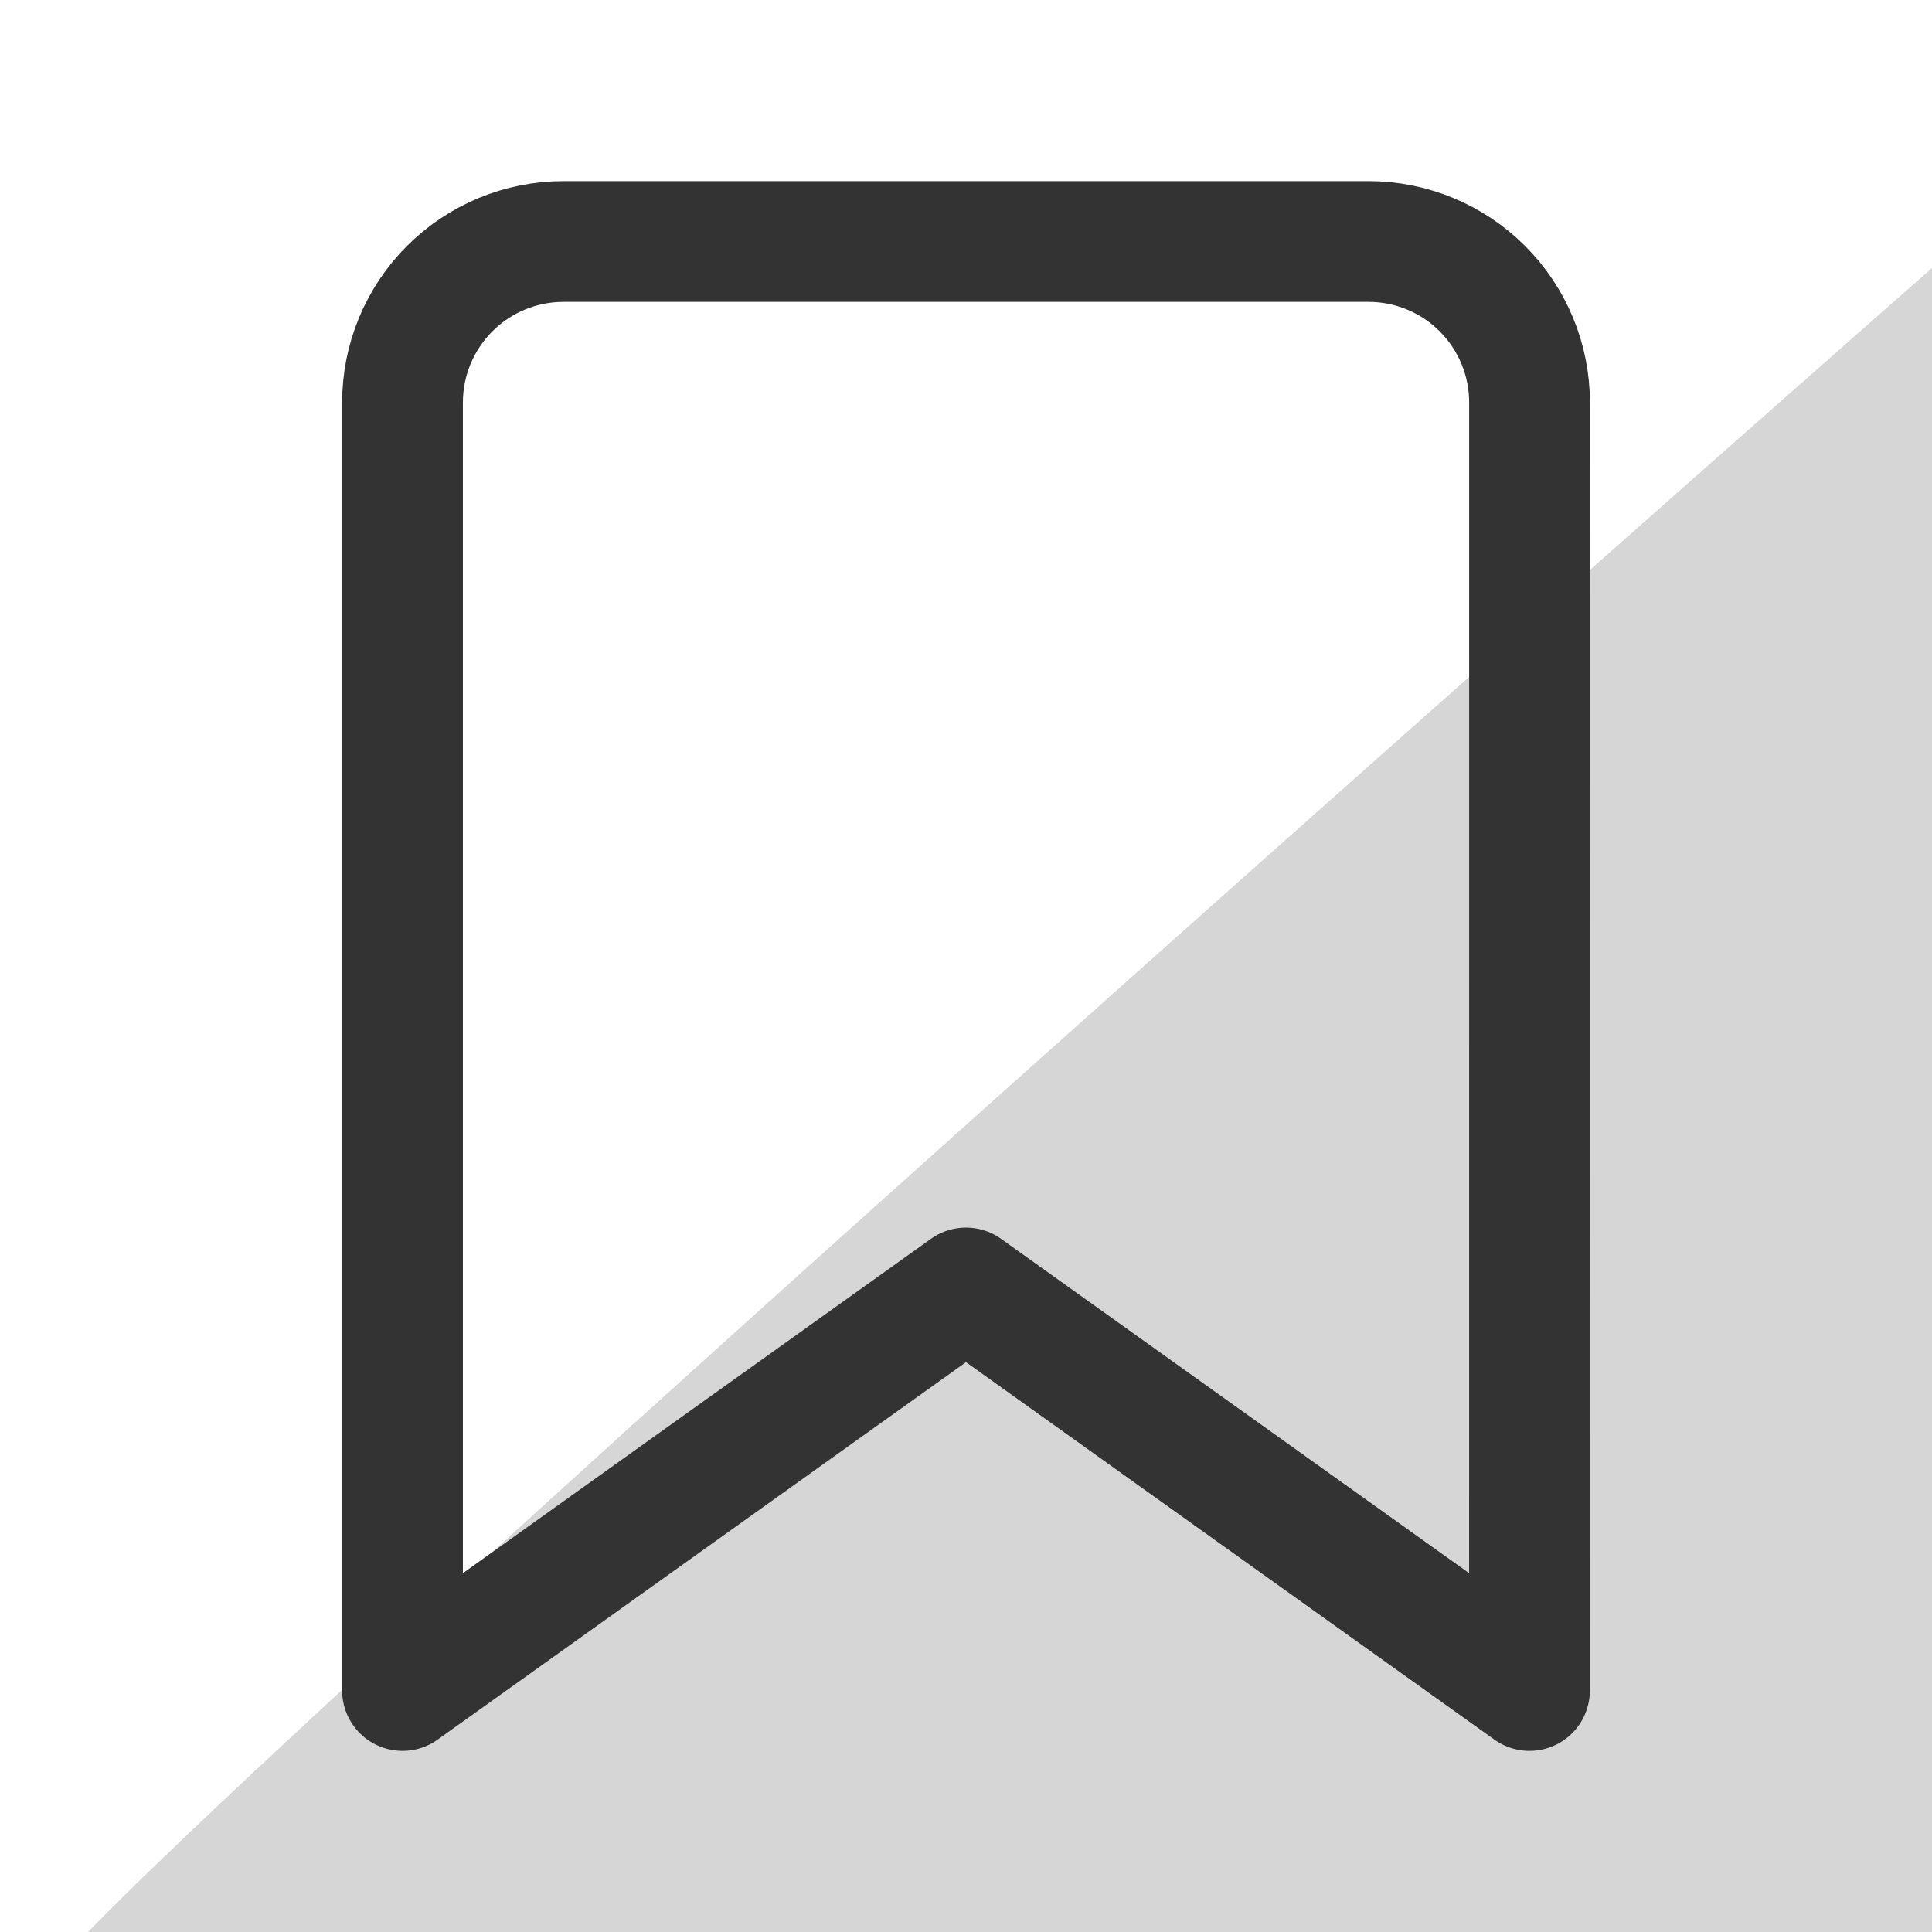 <svg fill="none" height="32" viewBox="0 0 32 32" width="32" xmlns="http://www.w3.org/2000/svg" xmlns:xlink="http://www.w3.org/1999/xlink"><clipPath id="a"><path d="m0 0h32v32h-32z"/></clipPath><g clip-path="url(#a)" opacity=".8"><path d="m25.333 28-9.333-6.667-9.333 6.667v-21.333c0-.707.281-1.386.781-1.886.5-.5 1.178-.781 1.886-.781h13.333c.707 0 1.386.281 1.886.781s.781 1.178.781 1.886z" stroke="#000000" stroke-linecap="round" stroke-linejoin="round" stroke-width="2"/><path d="m32.5 4c-9.667 8.5-29.5 26.1-31.5 28.5h31.5z" fill="#000000" opacity=".2"/></g></svg>